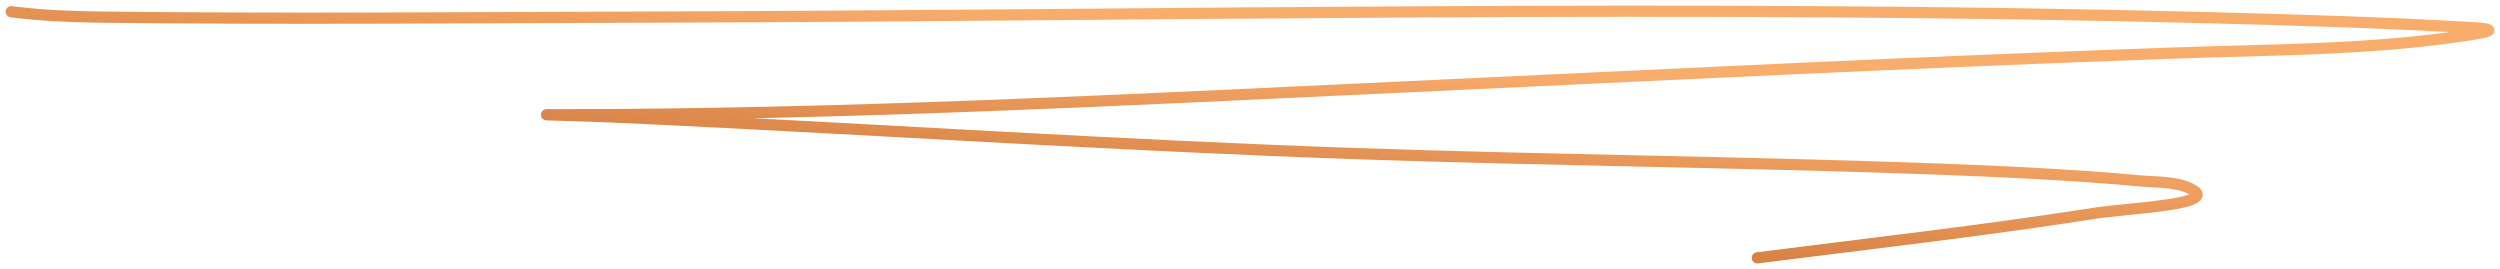 <svg xmlns="http://www.w3.org/2000/svg" width="223" height="24" viewBox="0 0 223 24" fill="none"><path d="M1 1.045C3.69 1.384 6.314 1.495 9.033 1.527C25.187 1.719 41.357 1.572 57.511 1.527C104.085 1.398 150.687 0.375 197.254 1.584C205.002 1.785 212.766 2.019 220.506 2.463C223.797 2.652 220.787 3.032 219.661 3.201C211.15 4.476 202.416 4.428 193.843 4.733C171.078 5.542 148.333 6.675 125.579 7.739C100.397 8.918 75.145 10.236 49.929 10.236C48.51 10.236 48.31 10.223 49.62 10.264C53.636 10.39 53.687 10.377 58.977 10.633C79.573 11.629 100.149 12.981 120.759 13.696C137.92 14.292 155.093 14.435 172.253 15.058C178.05 15.268 184.973 15.583 190.912 16.136C192.447 16.278 194.106 16.166 195.478 16.873C198.131 18.239 189.742 18.568 186.797 19.029C176.818 20.592 166.77 21.726 156.752 23" stroke="url(#paint0_linear_2246_619)" stroke-linecap="round"></path><defs><linearGradient id="paint0_linear_2246_619" x1="16.607" y1="15.816" x2="18.997" y2="-6.704" gradientUnits="userSpaceOnUse"><stop stop-color="#C86D33"></stop><stop offset="1" stop-color="#F9AD6D"></stop></linearGradient></defs></svg>